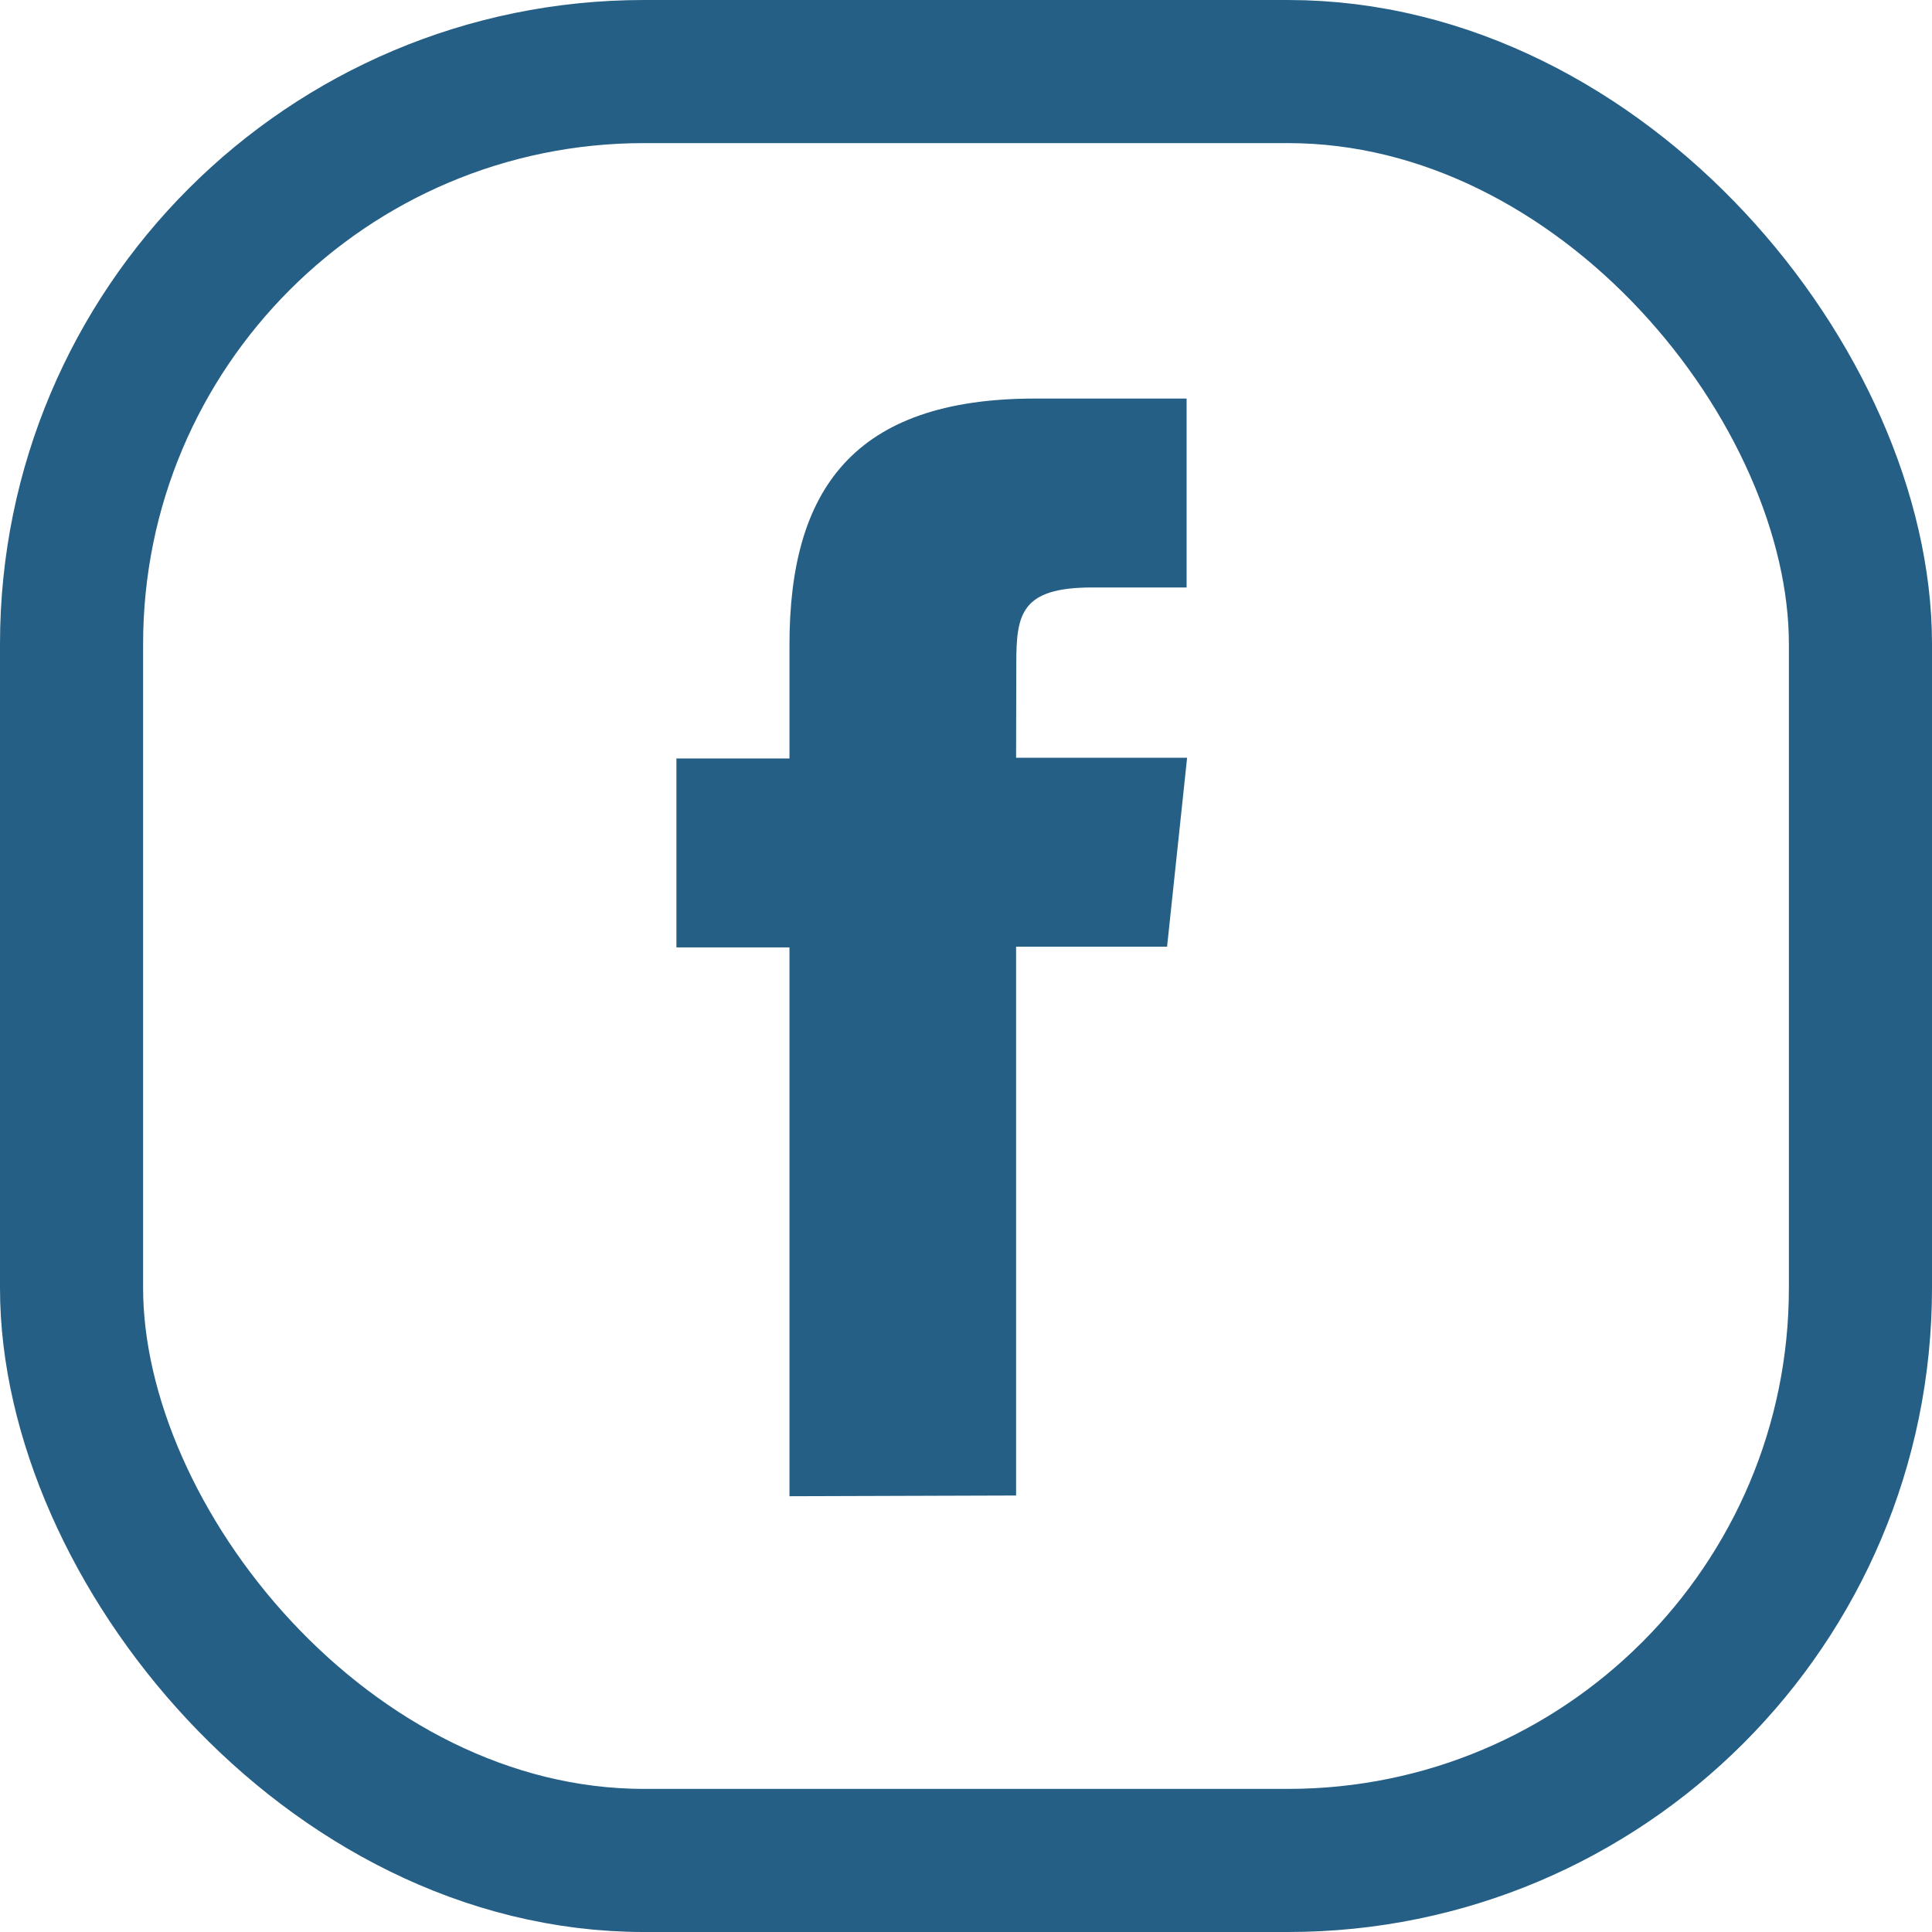 <?xml version="1.0" encoding="UTF-8" standalone="no"?>
<svg width="27" xmlns="http://www.w3.org/2000/svg" viewBox="0 0 27 27" height="27">
<g fill="none" fill-rule="evenodd">
<path transform="" fill="#255f85" d="m14.2 20.9v-7.67h2.11l0.28-2.64h-2.39l0.003-1.32c0-0.689 0.066-1.06 1.06-1.06h1.32v-2.64h-2.12c-2.54 0-3.43 1.28-3.43 3.44v1.59h-1.58v2.64h1.58v7.67z" fill-rule="nonzero"/>
<rect rx="8" height="25" width="25" stroke="#255f85" y="1" x="1" stroke-width="2"/>
</g>
</svg>
